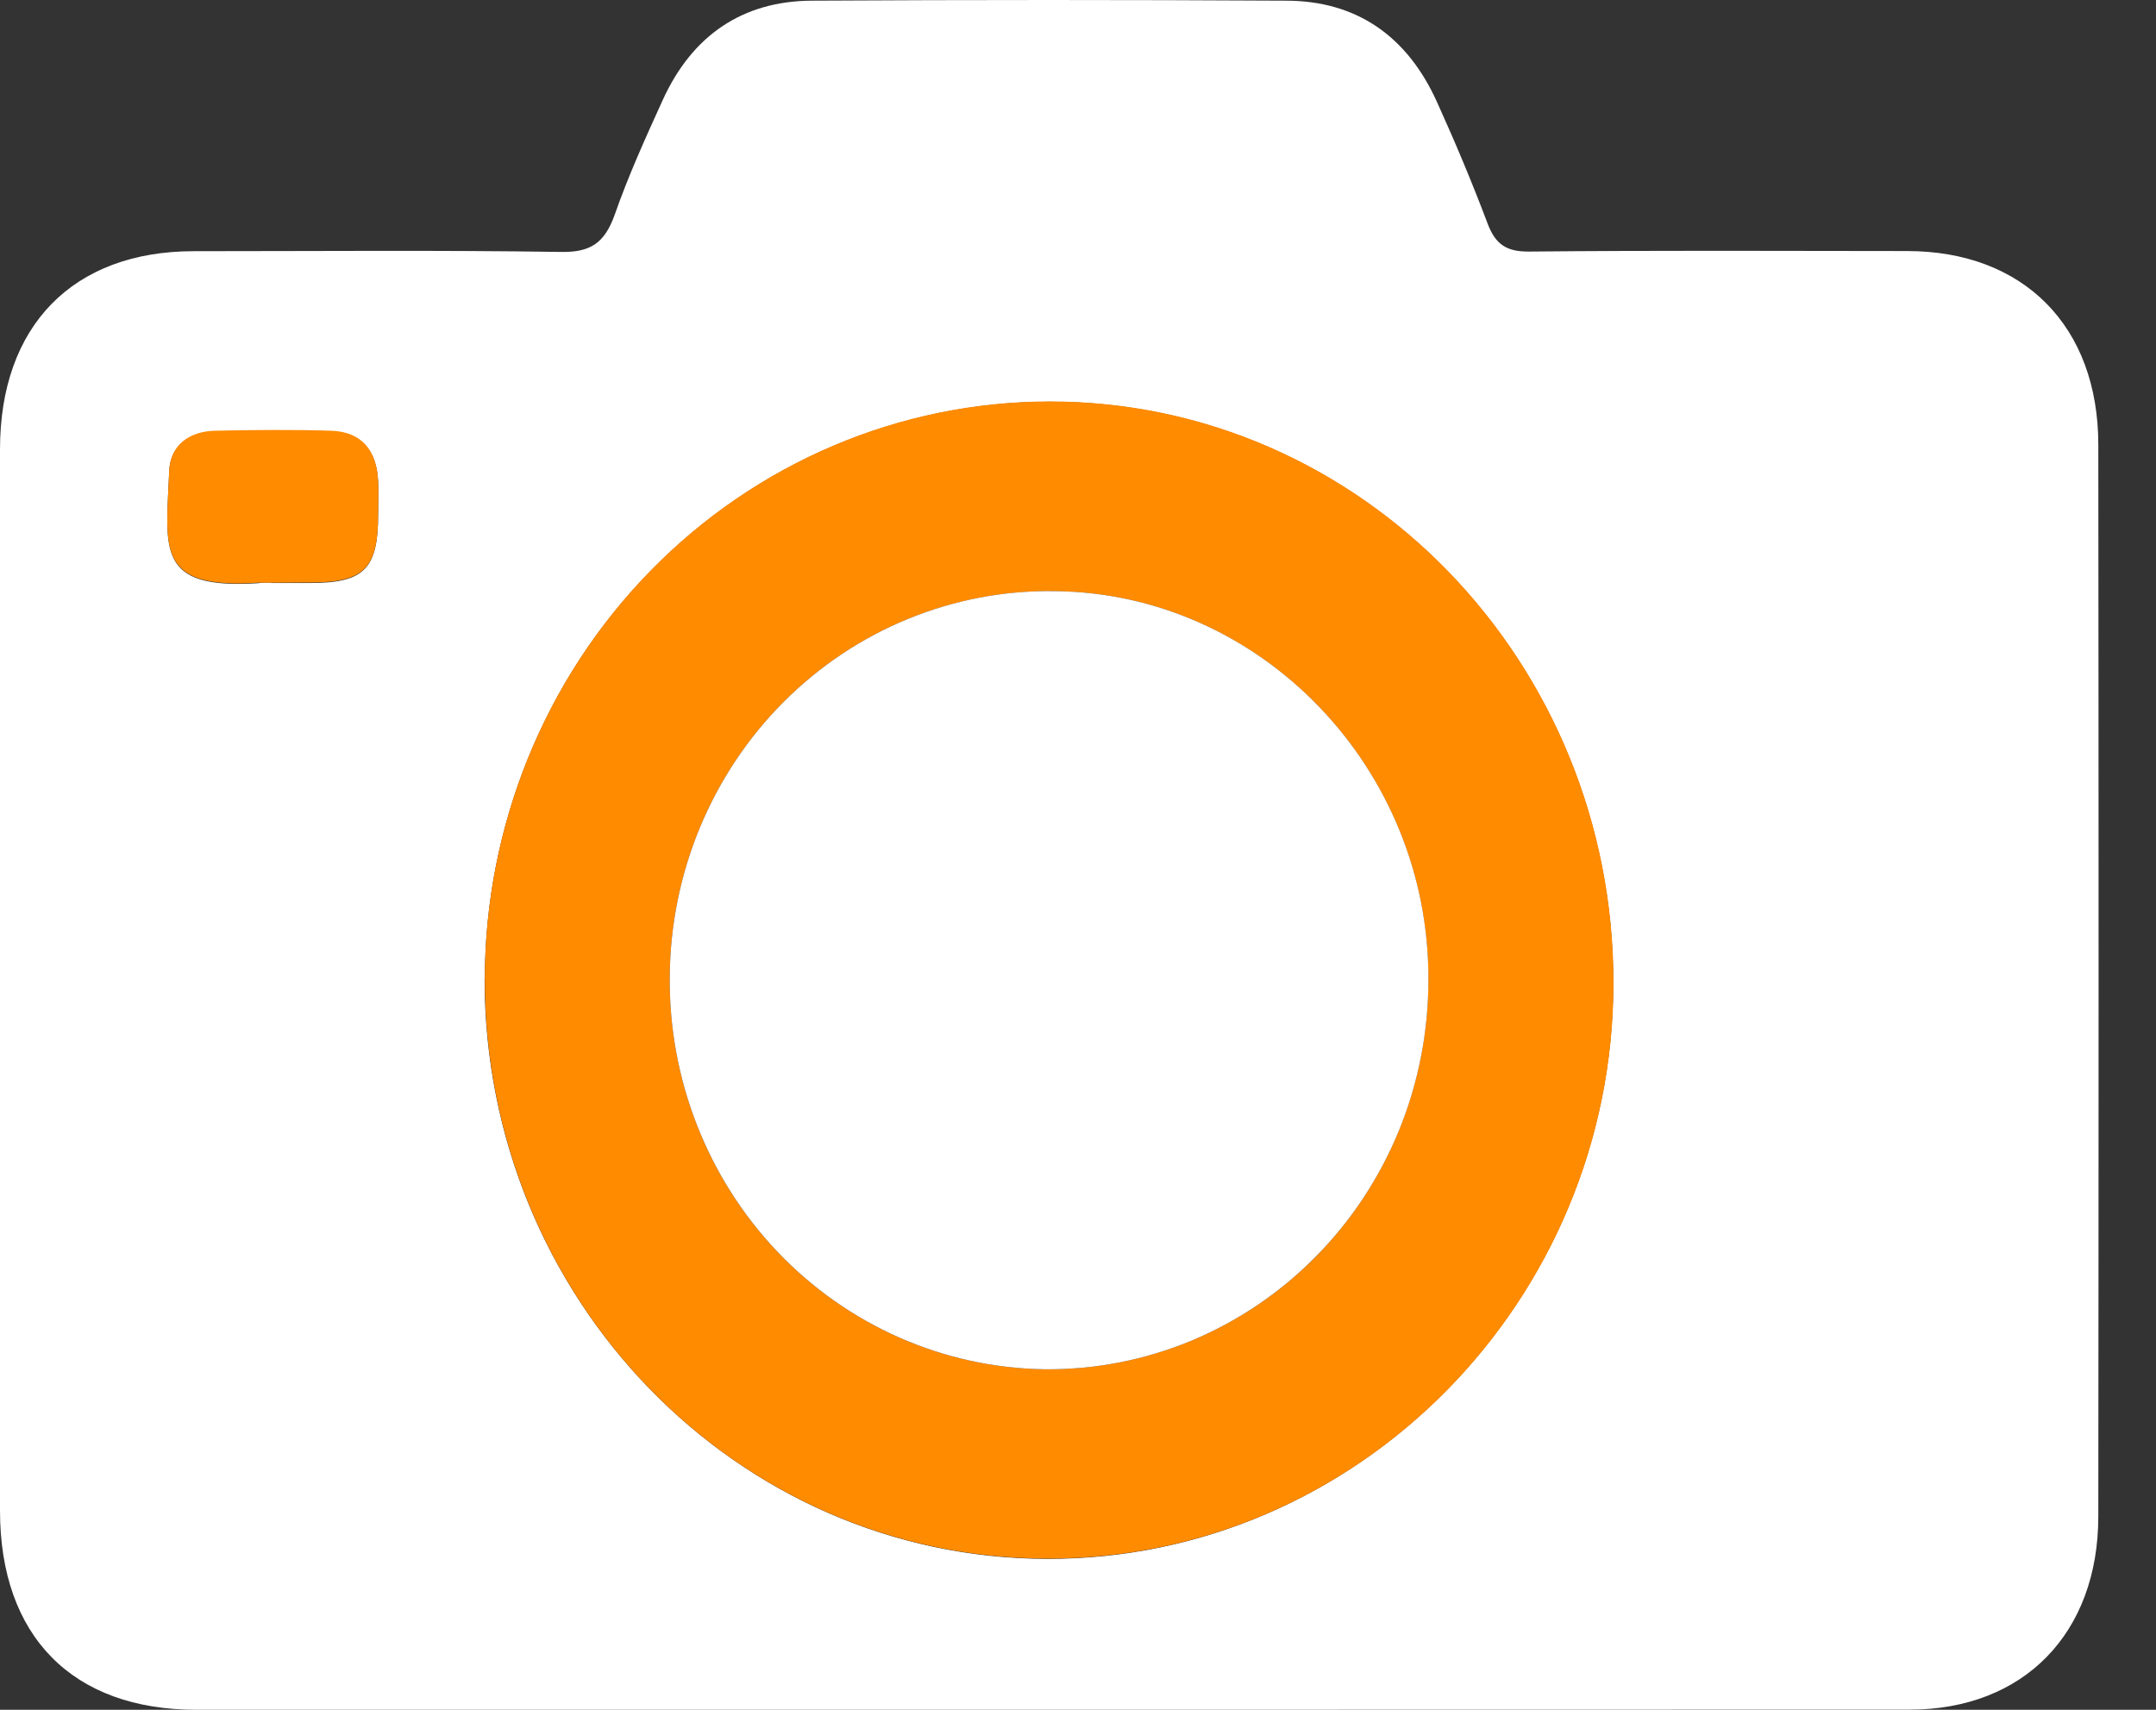 <svg width="29" height="23" viewBox="0 0 29 23" fill="none" xmlns="http://www.w3.org/2000/svg">
<rect x="0" y="0" width="29" height="23" fill="#333333" stroke="none"/>
<path d="M14.097 23H2.641C0.976 23 0.001 22.012 0 20.322C0 15.563 0 10.804 0 6.045C0 4.383 0.981 3.38 2.605 3.379C4.255 3.379 5.904 3.364 7.553 3.389C7.946 3.395 8.132 3.265 8.266 2.895C8.45 2.367 8.682 1.856 8.915 1.344C9.31 0.478 9.985 0.014 10.92 0.009C13.044 -0.003 15.169 -0.003 17.294 0.009C18.251 0.009 18.931 0.49 19.329 1.373C19.572 1.909 19.801 2.454 20.009 3.006C20.116 3.29 20.265 3.387 20.569 3.384C22.262 3.368 23.956 3.375 25.651 3.377C27.219 3.377 28.224 4.389 28.224 5.983C28.229 10.788 28.229 15.593 28.224 20.397C28.224 21.971 27.221 22.997 25.689 22.998C21.824 22.999 17.96 23 14.097 23ZM6.518 13.172C6.518 17.468 9.906 20.96 14.083 20.97C18.26 20.98 21.697 17.498 21.7 13.225C21.7 8.901 18.307 5.399 14.113 5.404C12.101 5.407 10.173 6.226 8.75 7.681C7.327 9.136 6.525 11.109 6.521 13.167L6.518 13.172ZM3.65 7.842H4.185C4.898 7.842 5.085 7.649 5.086 6.93C5.086 6.778 5.092 6.625 5.086 6.474C5.067 6.062 4.86 5.814 4.451 5.802C3.931 5.786 3.41 5.791 2.89 5.802C2.553 5.809 2.29 5.99 2.276 6.34C2.235 7.384 2.084 7.935 3.474 7.845C3.533 7.834 3.593 7.838 3.653 7.838L3.65 7.842Z" fill="white"/>
<path d="M6.521 13.168C6.524 11.108 7.325 9.134 8.749 7.678C10.173 6.221 12.102 5.402 14.115 5.4C18.306 5.395 21.705 8.896 21.703 13.221C21.703 17.494 18.275 20.975 14.086 20.966C9.896 20.957 6.519 17.464 6.521 13.168ZM9.009 13.134C8.994 14.517 9.515 15.849 10.459 16.84C11.402 17.83 12.69 18.398 14.041 18.419C14.718 18.427 15.389 18.297 16.016 18.038C16.643 17.779 17.214 17.395 17.695 16.908C18.176 16.421 18.558 15.842 18.818 15.203C19.078 14.564 19.213 13.879 19.212 13.187C19.229 10.338 16.958 7.975 14.18 7.952C13.507 7.943 12.839 8.07 12.215 8.325C11.59 8.581 11.021 8.961 10.541 9.442C10.06 9.924 9.677 10.498 9.415 11.132C9.152 11.765 9.014 12.446 9.009 13.134Z" fill="#FF8B00"/>
<path d="M3.653 7.838C3.593 7.838 3.533 7.838 3.474 7.838C2.085 7.929 2.235 7.376 2.276 6.333C2.29 5.982 2.553 5.802 2.891 5.794C3.41 5.783 3.931 5.778 4.451 5.794C4.86 5.806 5.067 6.054 5.086 6.467C5.094 6.618 5.086 6.771 5.086 6.923C5.086 7.644 4.897 7.835 4.185 7.835L3.653 7.838Z" fill="#FF8B00"/>
<path d="M9.009 13.134C9.014 12.445 9.152 11.765 9.415 11.131C9.678 10.498 10.06 9.923 10.541 9.442C11.022 8.96 11.591 8.58 12.215 8.325C12.84 8.069 13.508 7.942 14.18 7.952C16.959 7.975 19.23 10.338 19.213 13.187C19.213 13.879 19.079 14.564 18.819 15.203C18.558 15.841 18.177 16.421 17.695 16.907C17.215 17.394 16.644 17.778 16.017 18.038C15.39 18.297 14.719 18.427 14.042 18.419C12.691 18.398 11.402 17.83 10.459 16.84C9.516 15.849 8.994 14.517 9.009 13.134Z" fill="white"/>
</svg>

